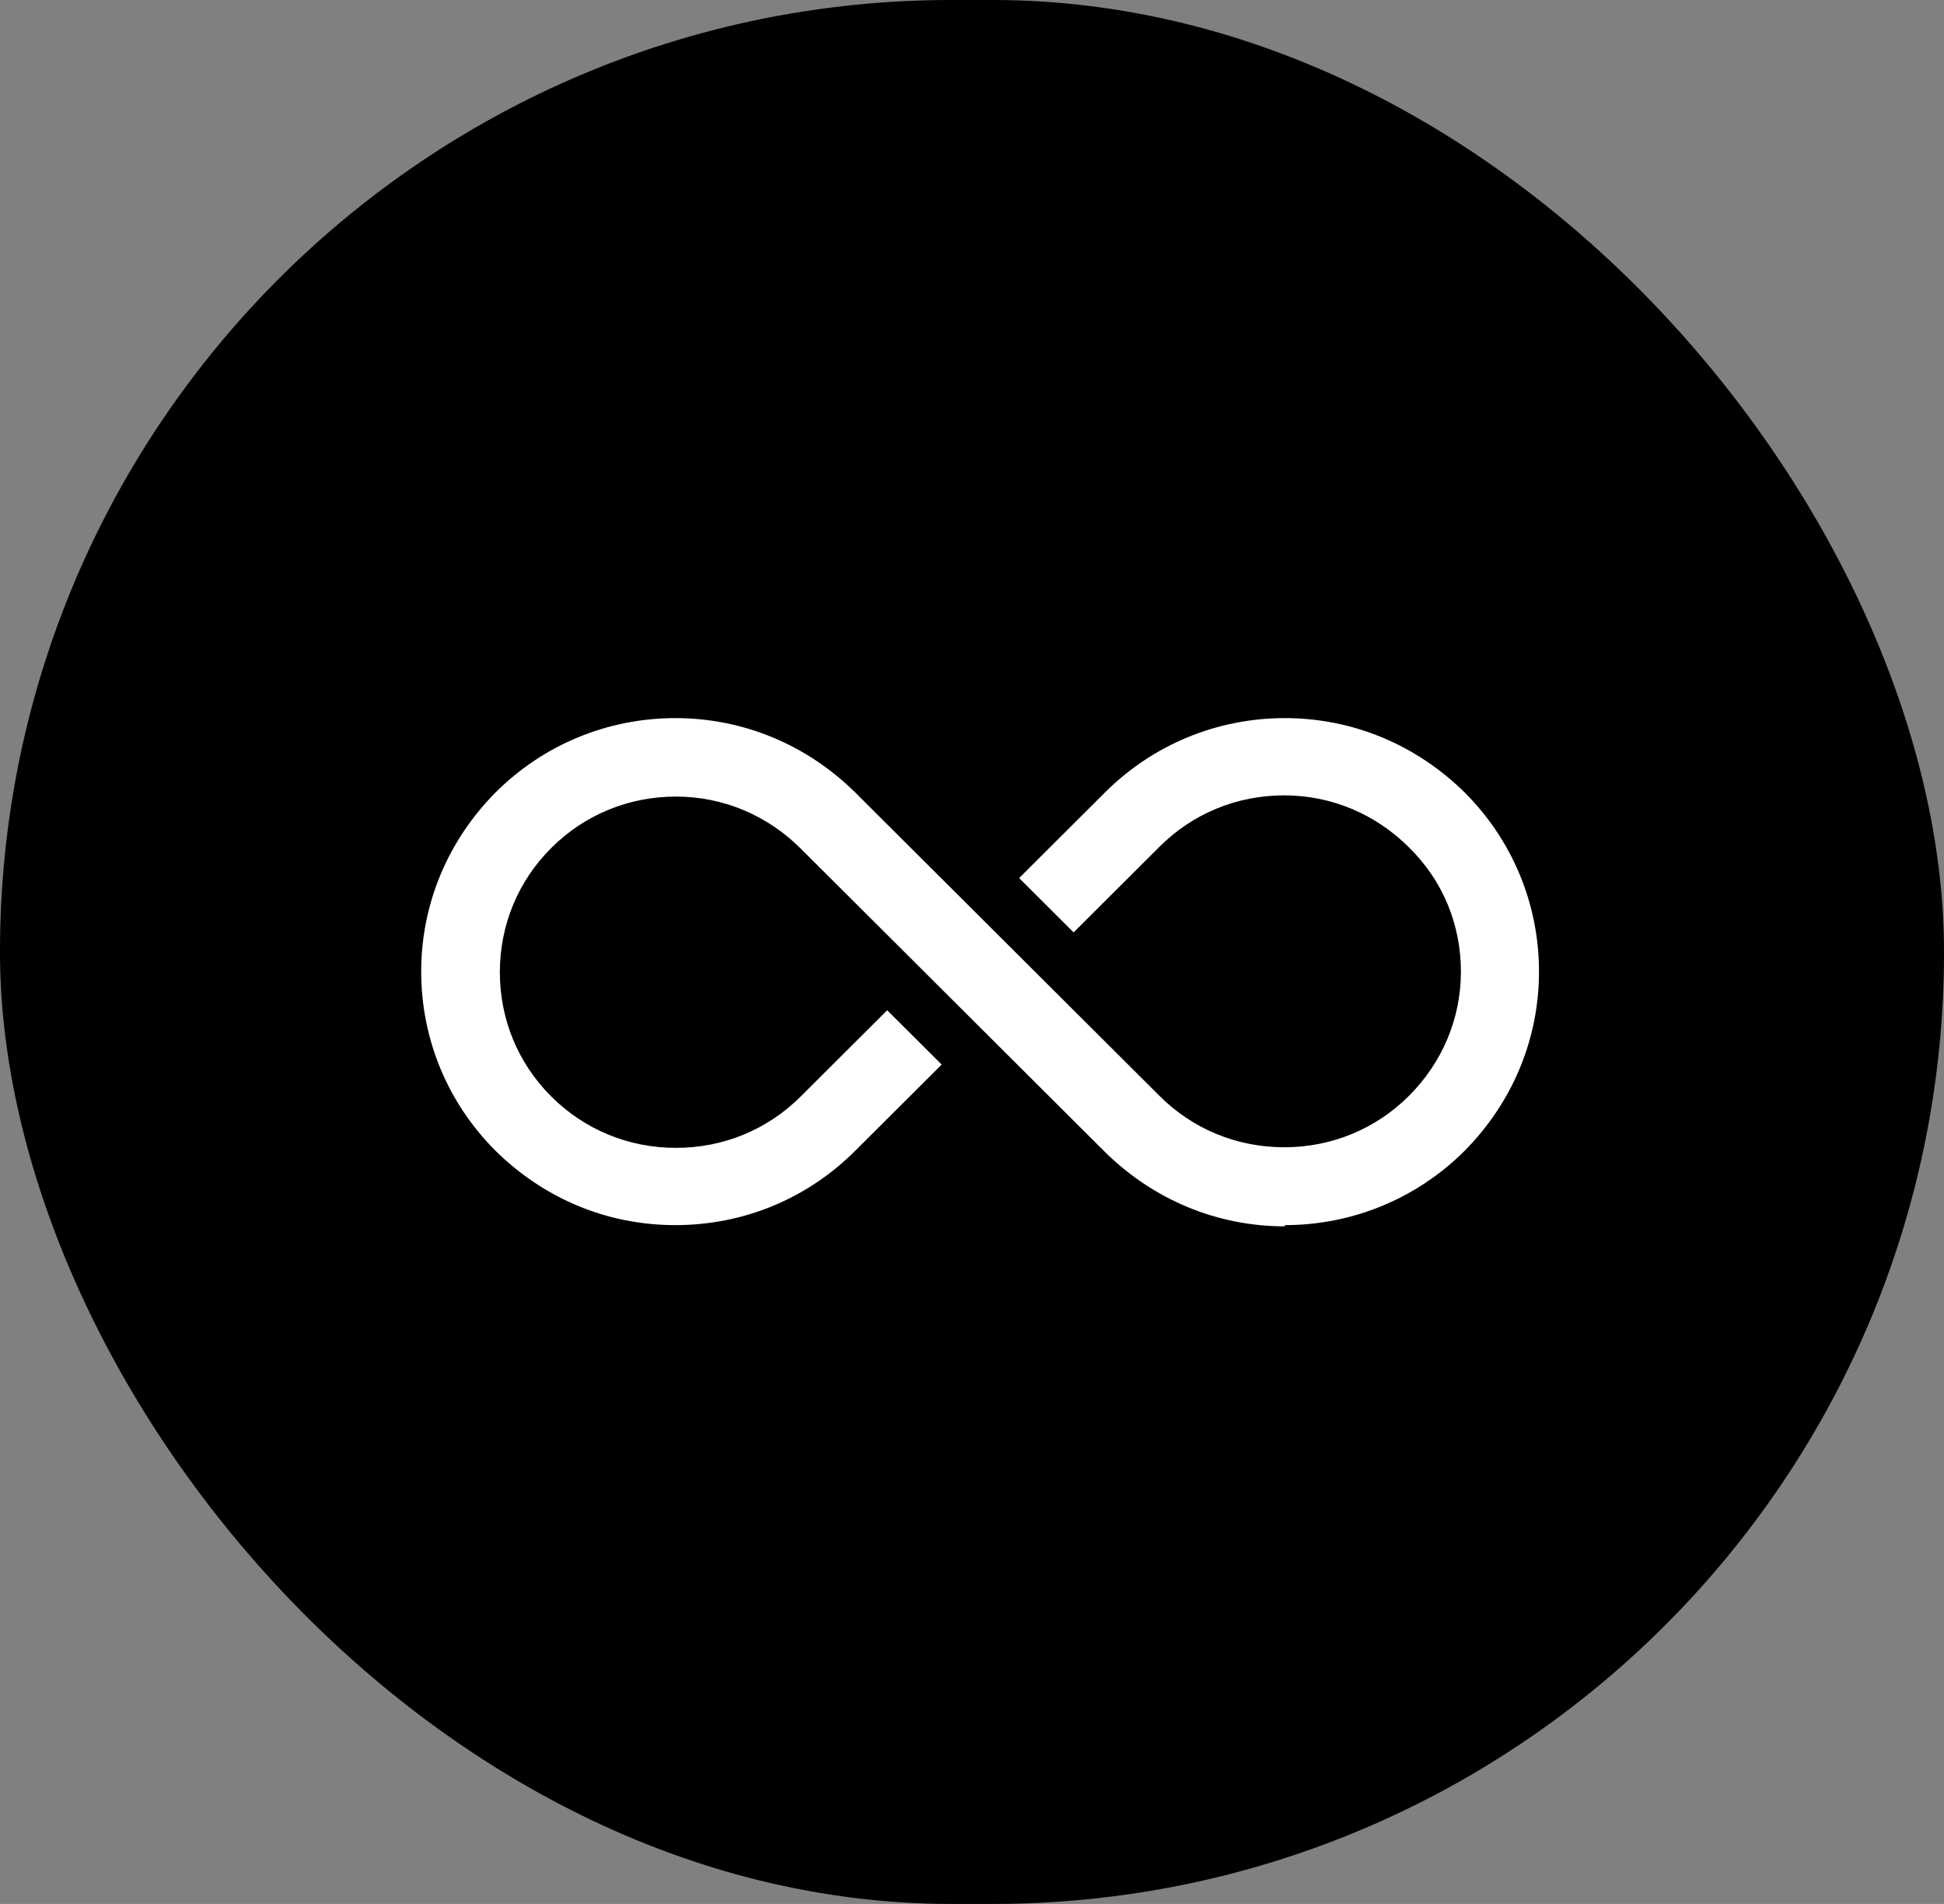 <svg xmlns="http://www.w3.org/2000/svg" version="1.1" xmlns:xlink="http://www.w3.org/1999/xlink" width="48" height="47"><rect width="100%" height="100%" fill="#808080" stroke="none"/><svg width="48" height="47" viewBox="0 0 48 47" fill="none" xmlns="http://www.w3.org/2000/svg">
<rect width="48" height="47" rx="23.5" fill="black"></rect>
<rect width="48" height="47" rx="23.5" fill="black" fill-opacity="0.2"></rect>
<path d="M31.724 30.273C30.05 30.273 28.481 29.617 27.286 28.44L19.769 20.946C18.947 20.126 17.857 19.664 16.691 19.664C15.525 19.664 14.435 20.111 13.613 20.931C12.791 21.75 12.342 22.838 12.342 24C12.342 25.162 12.791 26.25 13.613 27.069C14.435 27.889 15.525 28.336 16.691 28.336C17.857 28.336 18.947 27.889 19.769 27.069L21.906 24.939L23.251 26.28L21.114 28.41C19.934 29.587 18.365 30.243 16.676 30.243C14.988 30.243 13.433 29.587 12.238 28.41C11.057 27.233 10.4 25.654 10.4 23.985C10.4 22.316 11.057 20.752 12.238 19.56C13.418 18.383 15.002 17.727 16.676 17.727C18.35 17.727 19.919 18.383 21.114 19.56L28.631 27.054C29.452 27.874 30.543 28.321 31.709 28.321C32.874 28.321 33.965 27.874 34.787 27.054C35.609 26.235 36.072 25.147 36.072 23.985C36.072 22.823 35.624 21.735 34.787 20.916C33.965 20.096 32.874 19.634 31.709 19.634C30.543 19.634 29.452 20.081 28.631 20.901L26.509 23.017L25.164 21.676L27.286 19.56C28.466 18.383 30.05 17.727 31.724 17.727C33.397 17.727 34.966 18.383 36.162 19.56C37.342 20.737 38 22.316 38 23.985C38 25.654 37.342 27.218 36.162 28.41C34.981 29.587 33.397 30.243 31.724 30.243V30.273Z" fill="white"></path>
</svg><style>@media (prefers-color-scheme: light) { :root { filter: none; } }
@media (prefers-color-scheme: dark) { :root { filter: none; } }
</style></svg>